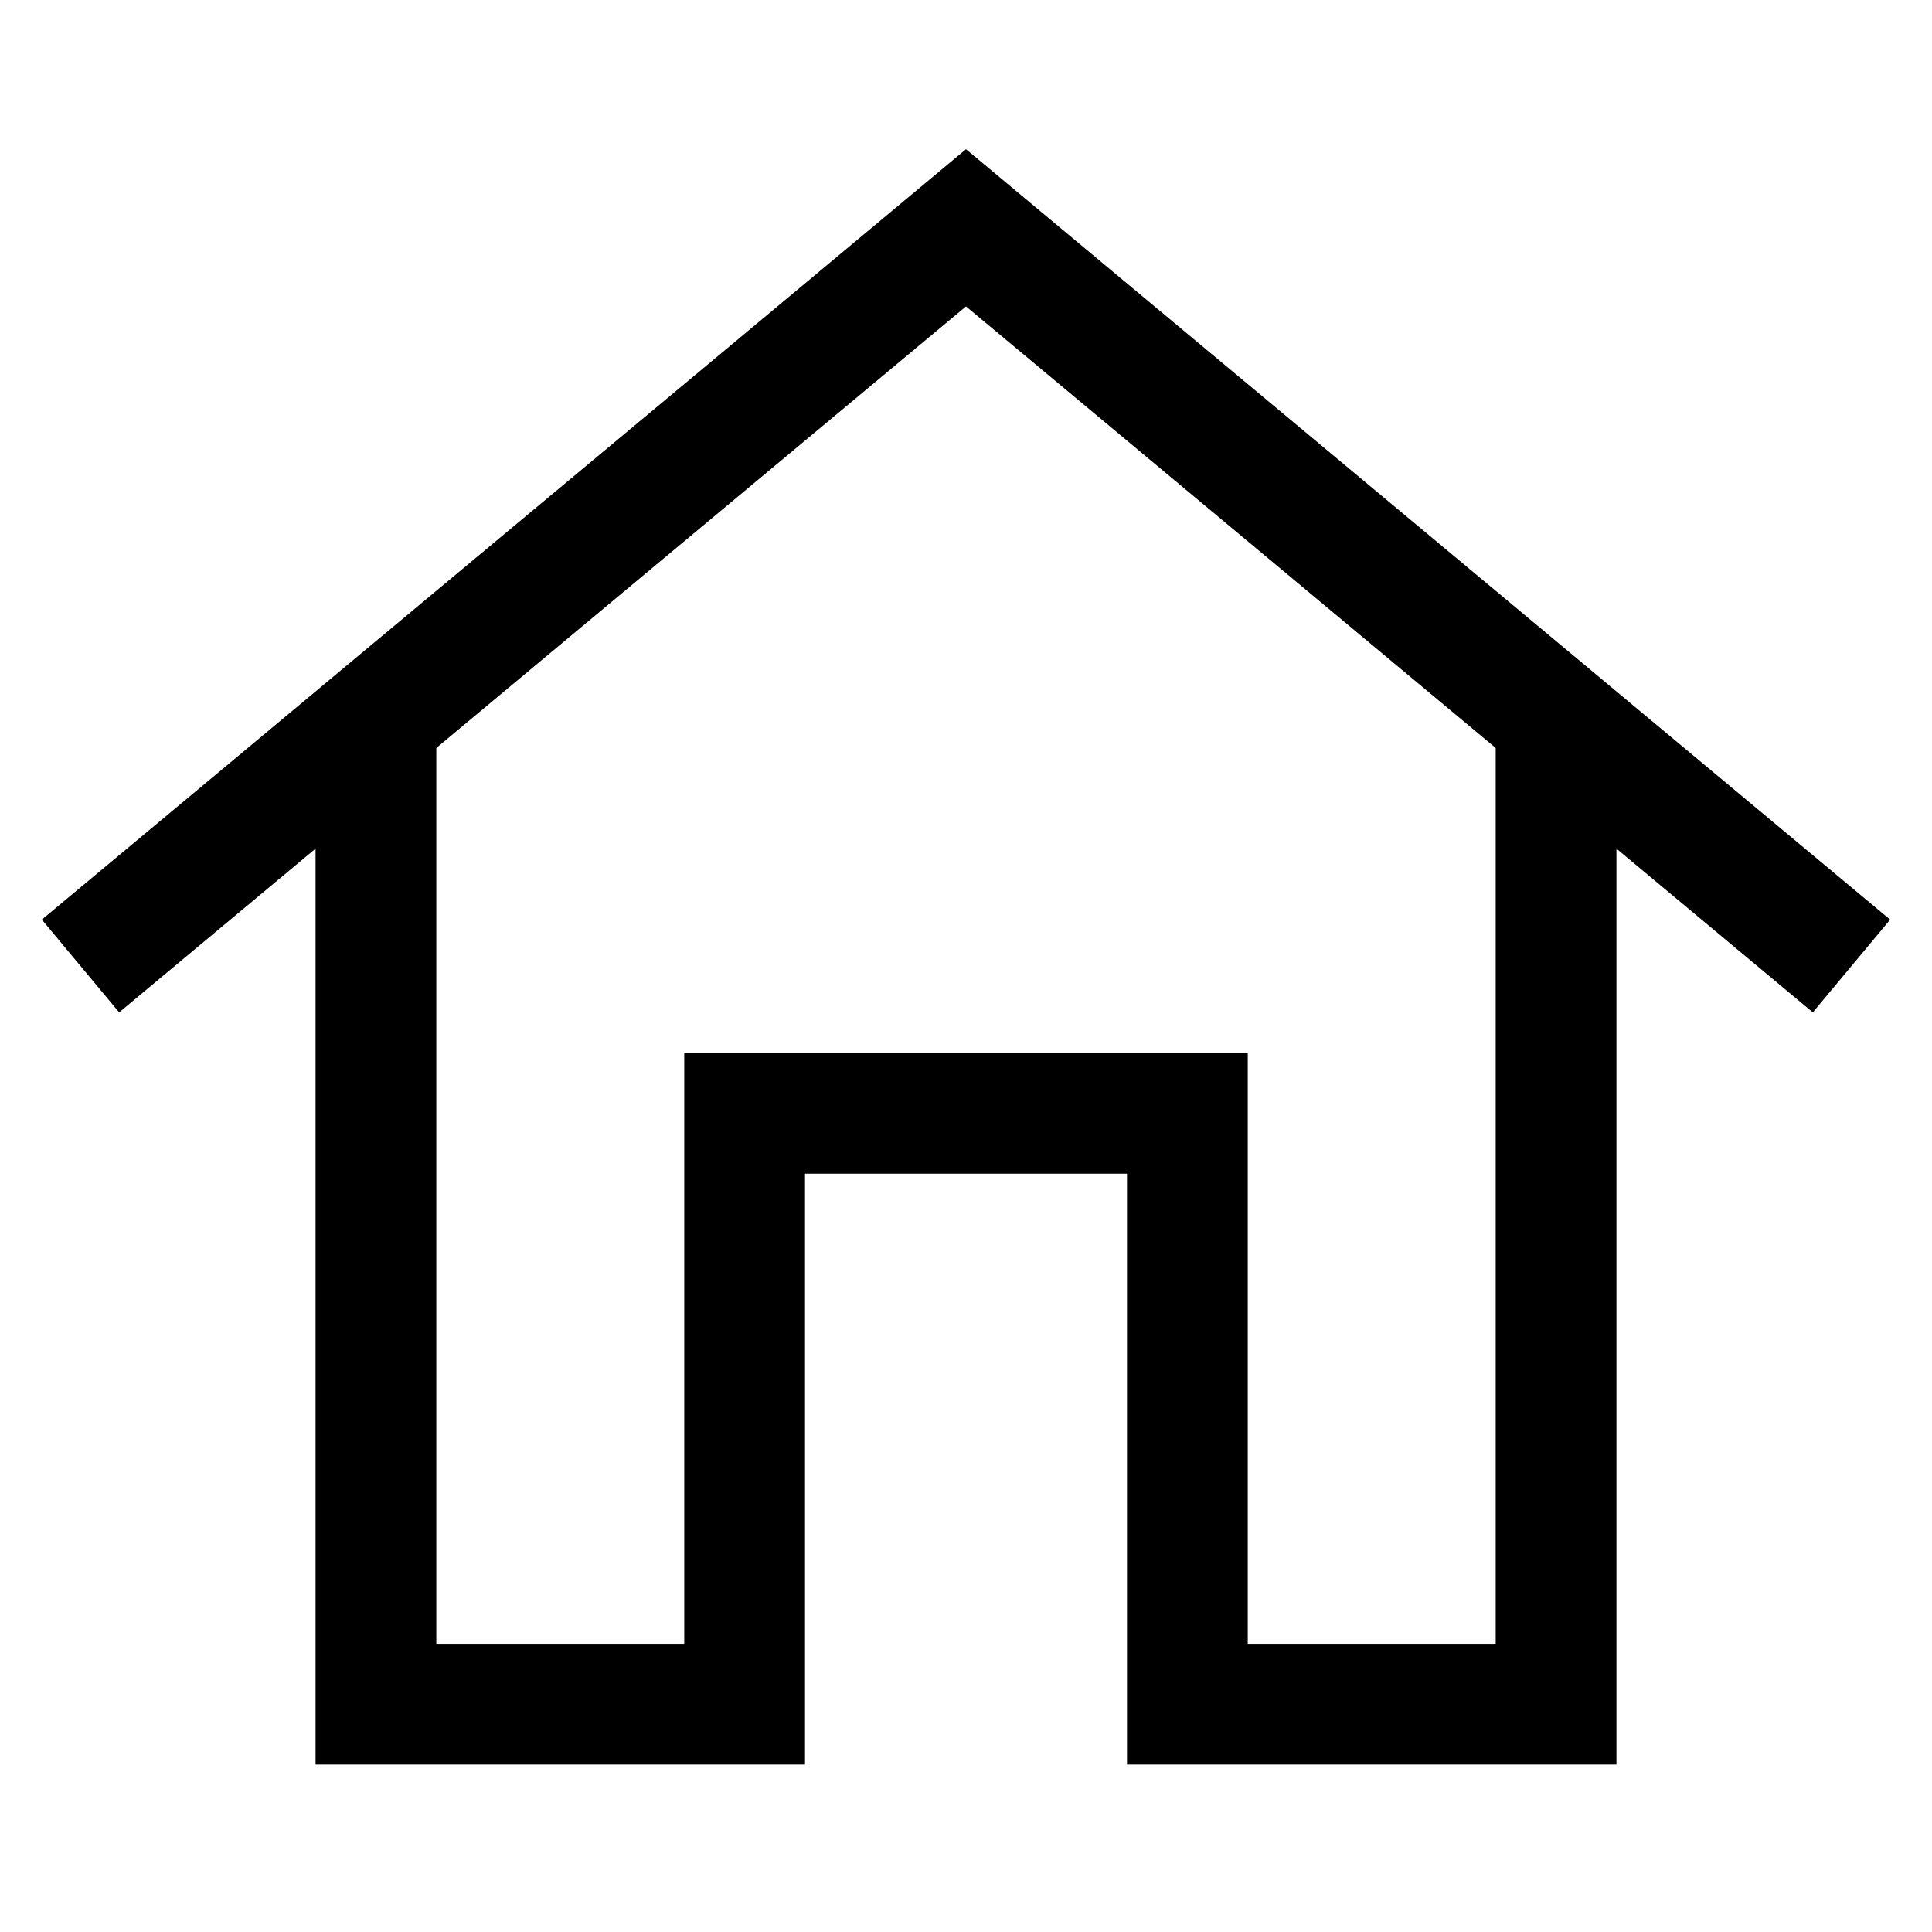 <?xml version="1.0" encoding="UTF-8"?> <svg xmlns="http://www.w3.org/2000/svg" id="Layer_1" data-name="Layer 1" viewBox="0 0 24 24" stroke-width="1.5" width="24" height="24" color="#000000"><defs><style>.cls-6374f8d9b67f094e4896c637-1{fill:none;stroke:currentColor;stroke-miterlimit:10;}</style></defs><polyline class="cls-6374f8d9b67f094e4896c637-1" points="1 12 12 2.83 23 12"></polyline><polyline class="cls-6374f8d9b67f094e4896c637-1" points="19.33 9.25 19.33 21.17 14.75 21.17 14.75 13.83 9.25 13.83 9.25 21.17 4.67 21.17 4.67 9.25"></polyline></svg> 
